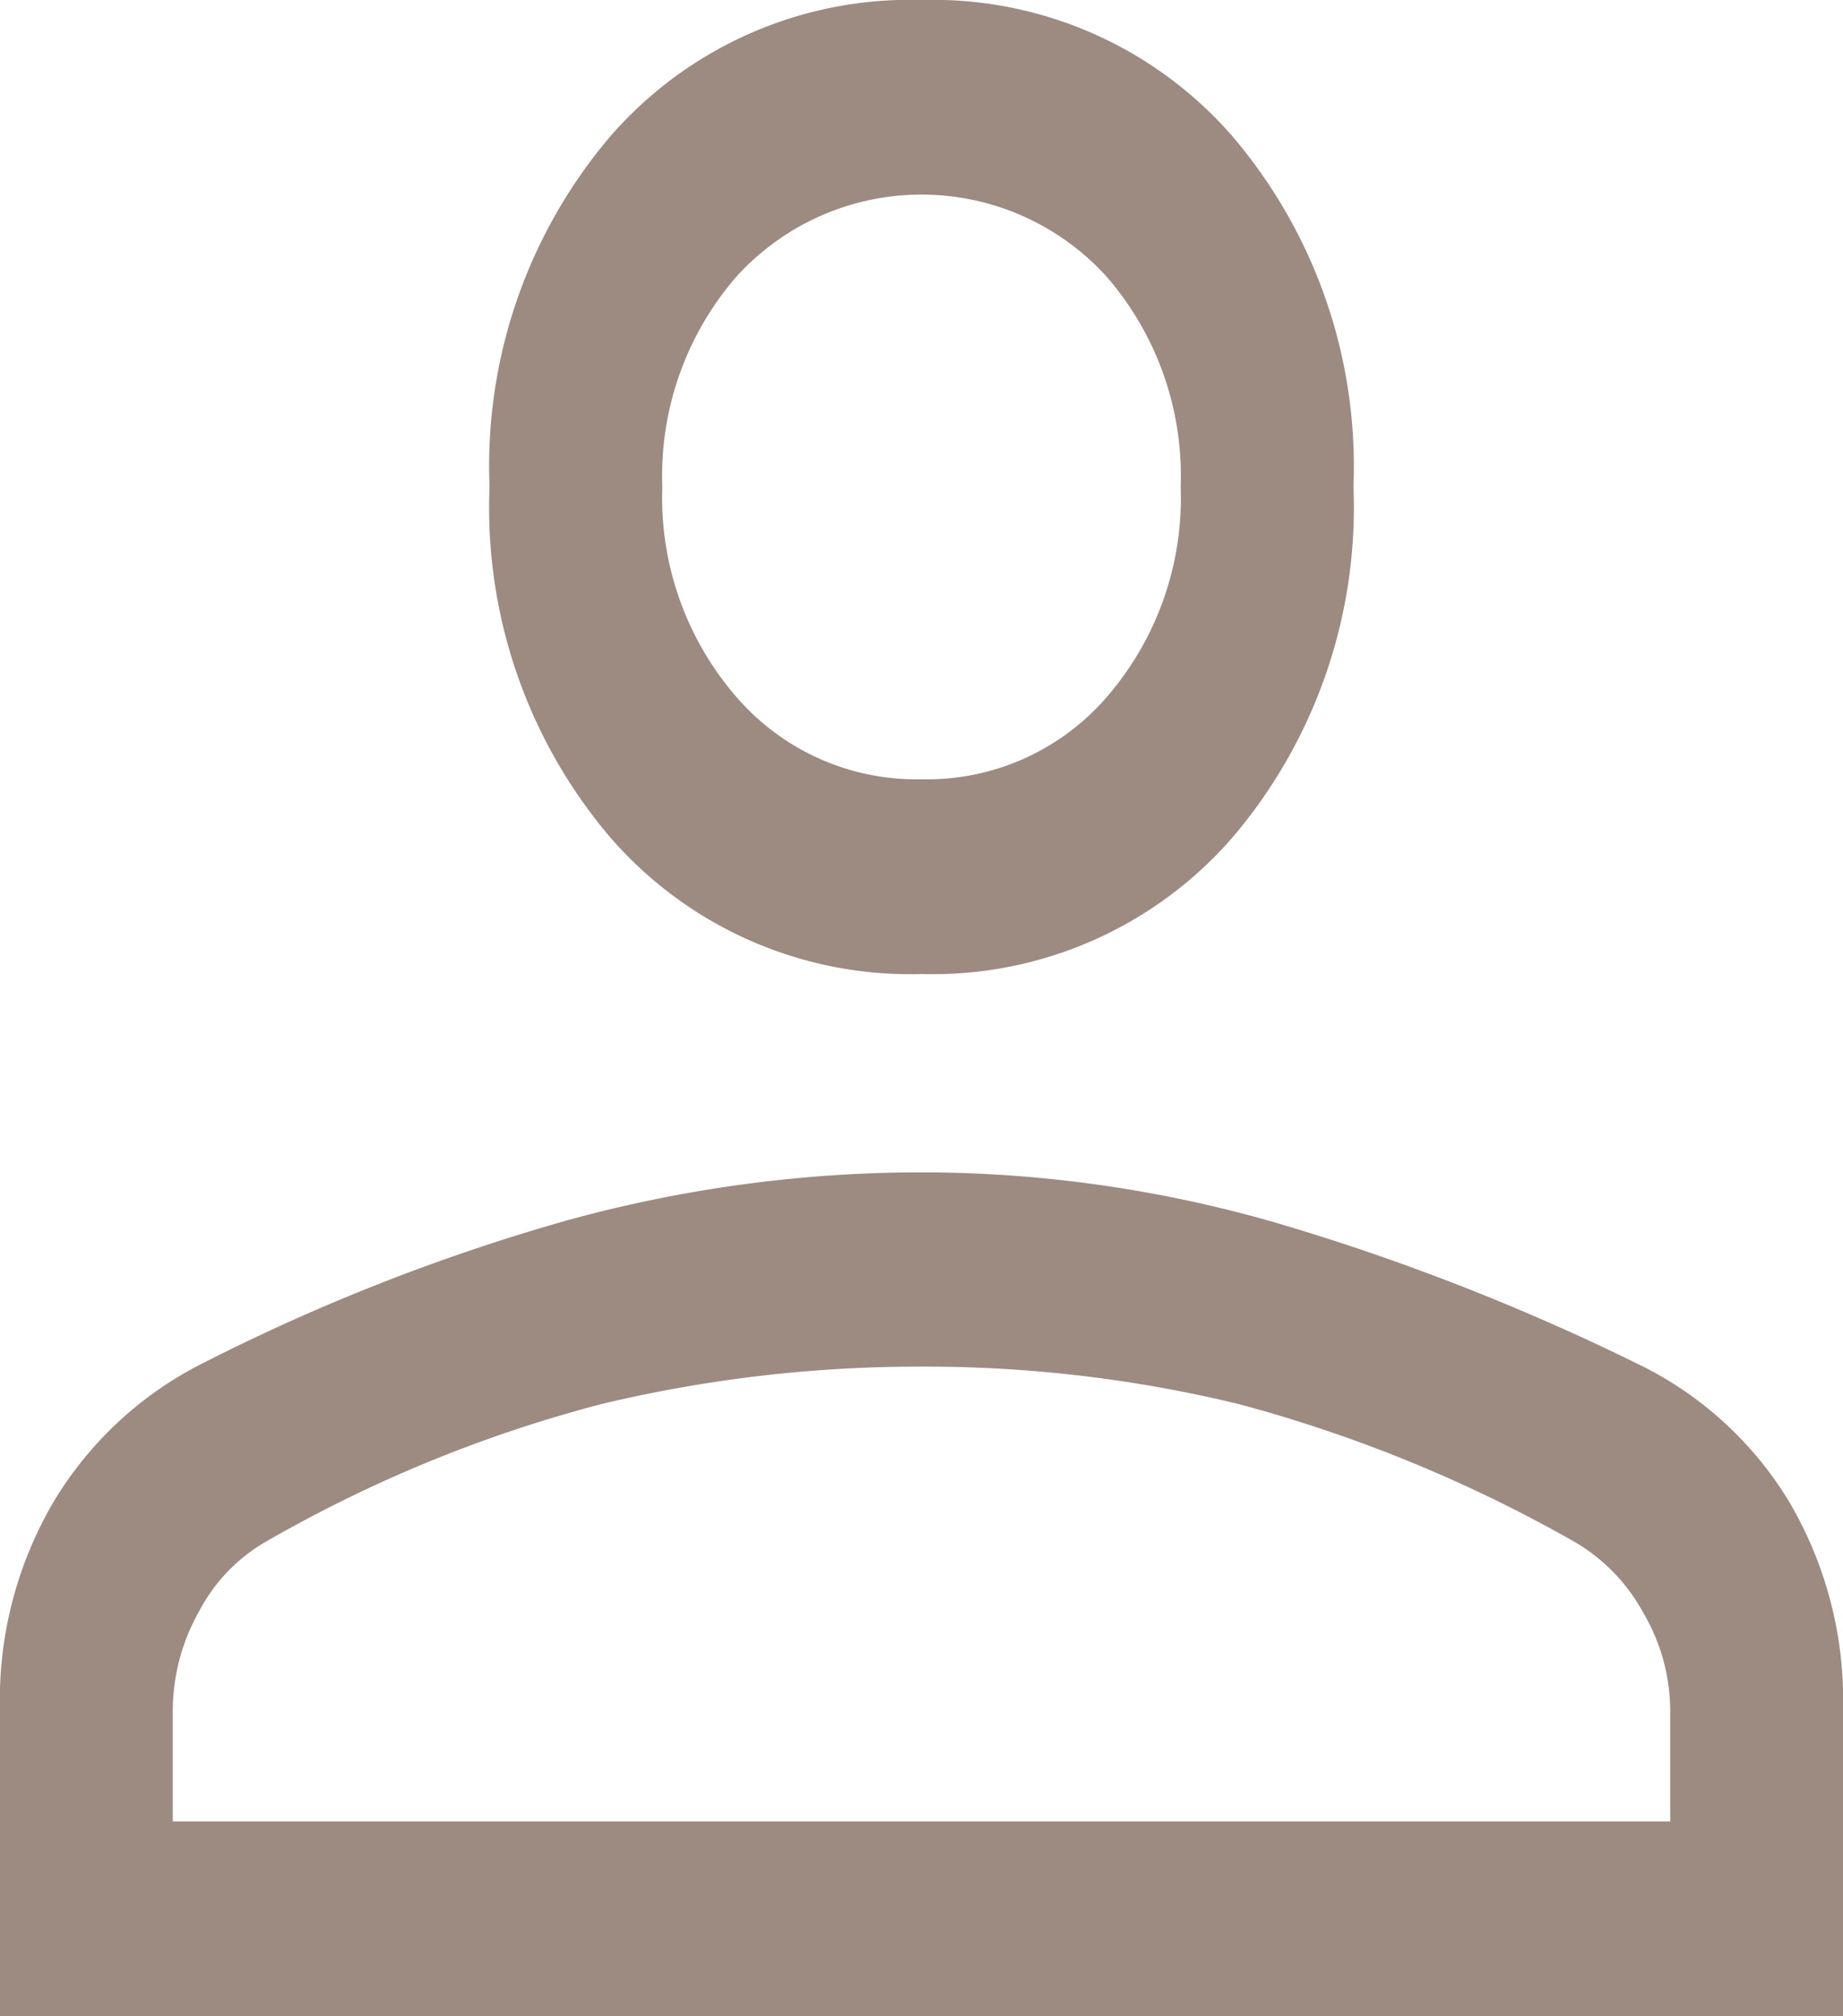 <svg xmlns="http://www.w3.org/2000/svg" width="32" height="35" viewBox="0 0 32 35">
	<path id="person" d="M24,25.858a6.89,6.89,0,0,1-5.4-2.367A8.83,8.83,0,0,1,16.5,17.4a8.83,8.83,0,0,1,2.1-6.087A6.89,6.89,0,0,1,24,8.95a6.89,6.89,0,0,1,5.4,2.367A8.83,8.83,0,0,1,31.5,17.4a8.83,8.83,0,0,1-2.1,6.087A6.89,6.89,0,0,1,24,25.858ZM8,43.95v-5.3a6.781,6.781,0,0,1,.95-3.663,6.342,6.342,0,0,1,2.45-2.311,34.835,34.835,0,0,1,6.425-2.536A23.2,23.2,0,0,1,24,29.3a22.235,22.235,0,0,1,6.15.874,39.454,39.454,0,0,1,6.4,2.508,6.248,6.248,0,0,1,2.5,2.311A6.781,6.781,0,0,1,40,38.652v5.3Zm3-3.382H37V38.652a3.37,3.37,0,0,0-.475-1.719,3.177,3.177,0,0,0-1.175-1.212,24.677,24.677,0,0,0-5.85-2.4,23.068,23.068,0,0,0-5.5-.648,23.693,23.693,0,0,0-5.55.648,23.606,23.606,0,0,0-5.85,2.4,3.009,3.009,0,0,0-1.15,1.212A3.513,3.513,0,0,0,11,38.652ZM24,22.477a4.125,4.125,0,0,0,3.225-1.437A5.275,5.275,0,0,0,28.5,17.4a5.275,5.275,0,0,0-1.275-3.635,4.337,4.337,0,0,0-6.45,0A5.275,5.275,0,0,0,19.5,17.4a5.275,5.275,0,0,0,1.275,3.635A4.125,4.125,0,0,0,24,22.477ZM24,17.4ZM24,40.568Z" transform="translate(-8 -8.95)" fill="#9d8b82"/>
</svg>